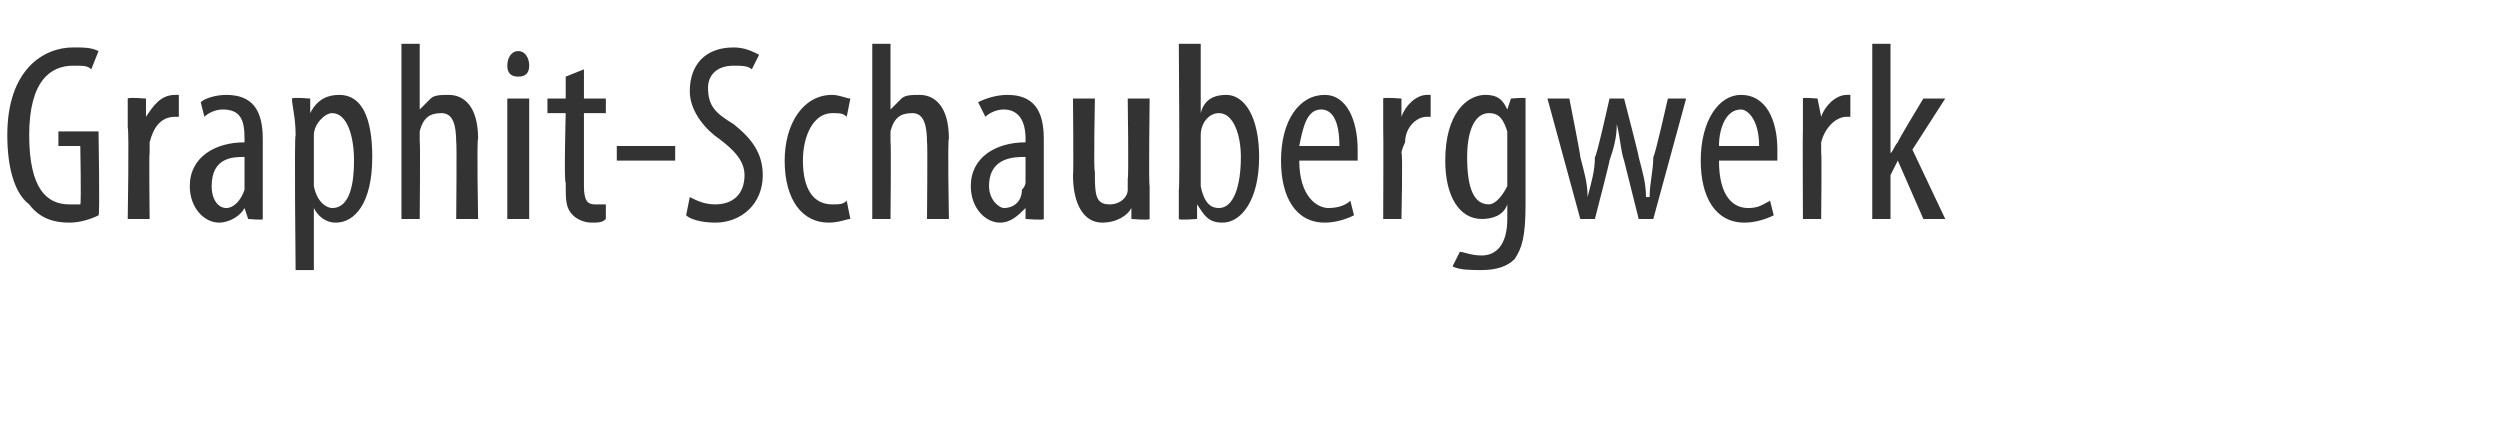 <?xml version="1.0" standalone="no"?><!DOCTYPE svg PUBLIC "-//W3C//DTD SVG 1.1//EN" "http://www.w3.org/Graphics/SVG/1.1/DTD/svg11.dtd"><svg xmlns="http://www.w3.org/2000/svg" version="1.1" width="68.5px" height="11.8px" viewBox="0 0 68.5 11.8"><desc>Graphit-Schaubergwerk</desc><defs/><g id="Polygon232861"><path d="m2.7 5.9c-.2.1-.5.2-.8.2c-.4 0-.8-.1-1.1-.5c-.4-.3-.6-1-.6-1.9c0-1.8 1-2.4 1.8-2.4c.3 0 .5 0 .7.1l-.2.5c-.1-.1-.2-.1-.5-.1c-.6 0-1.2.4-1.2 1.9c0 1.5.5 1.9 1.1 1.9h.3c.03-.03 0-1.6 0-1.6h-.6v-.4h1.1s.04 2.32 0 2.3zm.8-2.4v-.8c.02-.04.5 0 .5 0v.5s.04-.01 0 0c.2-.3.4-.6.8-.6h.1v.6h-.1c-.4 0-.6.3-.7.7v.3c-.02-.03 0 1.8 0 1.8h-.6s.04-2.47 0-2.5zm3.7 1.8v.7c.04.04-.4 0-.4 0l-.1-.3s.01-.01 0 0c-.1.2-.4.4-.7.4c-.4 0-.8-.4-.8-1c0-.8.7-1.2 1.5-1.2v-.1c0-.5-.1-.8-.6-.8c-.2 0-.4.1-.5.2l-.1-.4c.1-.1.4-.2.7-.2c.7 0 1 .4 1 1.2v1.5zm-.5-1c-.3 0-.9 0-.9.8c0 .4.2.6.4.6c.2 0 .4-.2.5-.5v-.9zm1.4-.6c0-.5-.1-.8-.1-1c.03-.04.5 0 .5 0v.4s.05-.01 0 0c.2-.4.5-.5.8-.5c.6 0 .9.6.9 1.7c0 1.3-.5 1.8-1 1.8c-.3 0-.5-.2-.6-.4c0 .01 0 0 0 0v1.7h-.5s-.04-3.69 0-3.7zm.5 1.1v.3c.1.5.4.6.5.6c.5 0 .6-.7.6-1.3c0-.7-.2-1.3-.6-1.3c-.2 0-.5.3-.5.6v1.1zM11 1.2h.5v1.8s.04.03 0 0l.3-.3c.1-.1.3-.1.5-.1c.4 0 .8.3.8 1.2c-.04 0 0 2.2 0 2.2h-.6s.02-2.14 0-2.1c0-.5-.1-.8-.4-.8c-.3 0-.5.1-.6.5v.3c.02-.05 0 2.1 0 2.1h-.5V1.2zM13.9 6V2.7h.6v3.3h-.6zm.6-4.2c0 .2-.1.3-.3.3c-.2 0-.3-.1-.3-.3c0-.2.1-.4.3-.4c.2 0 .3.2.3.4zm1.5.1v.8h.6v.4h-.6v2c0 .4.1.5.3.5h.3v.4c-.1.1-.2.1-.4.1c-.2 0-.4-.1-.5-.2c-.2-.2-.2-.4-.2-.9c-.05.03 0-1.9 0-1.9h-.5v-.4h.5v-.6l.5-.2zM18.5 4v.4h-1.6v-.4h1.6zm.4 1.4c.2.1.4.2.7.2c.5 0 .8-.3.8-.8c0-.4-.3-.7-.7-1c-.3-.2-.8-.7-.8-1.3c0-.7.4-1.2 1.2-1.2c.3 0 .5.1.7.2l-.2.4c-.1-.1-.3-.1-.5-.1c-.5 0-.7.3-.7.6c0 .5.2.7.7 1c.5.4.8.8.8 1.4c0 .8-.6 1.3-1.3 1.3c-.4 0-.7-.1-.8-.2l.1-.5zm4.4.6c-.1 0-.3.1-.6.1c-.7 0-1.2-.6-1.2-1.7c0-1 .5-1.8 1.3-1.8c.2 0 .4.1.5.1l-.1.5c-.1-.1-.2-.1-.4-.1c-.5 0-.8.6-.8 1.3c0 .8.3 1.2.8 1.2c.2 0 .3 0 .4-.1l.1.5zm.6-4.8h.5v1.8s.03.03 0 0l.3-.3c.1-.1.3-.1.5-.1c.4 0 .8.3.8 1.2c-.04 0 0 2.2 0 2.2h-.6s.02-2.14 0-2.1c0-.5-.1-.8-.4-.8c-.3 0-.5.1-.6.5v.3c.02-.05 0 2.1 0 2.1h-.5V1.2zm4.7 4.1v.7c.02.04-.5 0-.5 0v-.3s-.01-.01 0 0c-.2.2-.4.4-.7.4c-.4 0-.8-.4-.8-1c0-.8.7-1.2 1.5-1.2v-.1c0-.5-.2-.8-.6-.8c-.2 0-.4.1-.5.2l-.2-.4c.2-.1.5-.2.8-.2c.7 0 1 .4 1 1.2v1.5zm-.5-1c-.3 0-1 0-1 .8c0 .4.3.6.4.6c.3 0 .5-.2.5-.5c.1-.1.1-.2.1-.2v-.7zm3.4.8v.9c-.01.04-.5 0-.5 0v-.3s-.03-.01 0 0c-.1.2-.4.4-.8.4c-.5 0-.8-.5-.8-1.3c.02 0 0-2.1 0-2.1h.6s-.04 2.02 0 2c0 .6 0 .9.4.9c.3 0 .5-.2.5-.4v-.3c.03-.01 0-2.2 0-2.2h.6s-.03 2.42 0 2.4zm.8-3.9h.6v1.9s-.03-.04 0 0c.1-.4.4-.5.7-.5c.5 0 .9.6.9 1.7c0 1.2-.5 1.8-1 1.8c-.4 0-.5-.2-.7-.5c.02 0 0 0 0 0v.4s-.5.04-.5 0v-.8c.03.03 0-4 0-4zm.6 3.7v.2c.1.5.3.6.5.6c.4 0 .6-.6.6-1.4c0-.6-.2-1.2-.6-1.2c-.3 0-.5.3-.5.6v1.2zm2.7-.5c0 1 .5 1.3.8 1.3c.3 0 .5-.1.6-.2l.1.4c-.2.1-.5.2-.8.2c-.8 0-1.2-.7-1.2-1.7c0-1.1.5-1.8 1.2-1.8c.6 0 .9.7.9 1.5v.3h-1.6zm1.1-.4c0-.7-.2-1-.5-1c-.4 0-.5.5-.6 1h1.1zm1.2-.5v-.8c-.02-.04.5 0 .5 0v.5s0-.01 0 0c.1-.3.4-.6.7-.6h.1v.6h-.1c-.3 0-.6.3-.6.7c0 0-.1.2-.1.3c.04-.03 0 1.8 0 1.8h-.5s.01-2.47 0-2.5zm3.9 2.1c0 .9-.1 1.2-.3 1.5c-.2.2-.5.3-.9.3c-.3 0-.6 0-.8-.1l.2-.4c.1 0 .3.1.6.1c.4 0 .7-.3.7-1v-.4s-.03.03 0 0c-.1.3-.4.4-.7.4c-.6 0-1-.6-1-1.6c0-1.3.6-1.8 1.1-1.8c.4 0 .5.2.6.4c.03.03 0 0 0 0l.1-.3s.45-.04.4 0v2.9zm-.5-1.8v-.2c-.1-.3-.2-.5-.5-.5c-.4 0-.6.5-.6 1.2c0 .9.2 1.3.6 1.3c.1 0 .3-.1.5-.5V3.8zM43 2.7s.32 1.61.3 1.6c.1.4.2.7.2 1.1c.1-.4.2-.7.2-1.1c.04.03.4-1.6.4-1.6h.4s.41 1.58.4 1.6c.1.4.2.7.2 1.1h.1c0-.4.1-.7.1-1.1c.04 0 .4-1.6.4-1.6h.5L45.3 6h-.4l-.4-1.6c-.1-.3-.1-.6-.2-1c0 .4-.1.7-.2 1c.01.02-.4 1.6-.4 1.6h-.4l-.9-3.3h.6zm4.1 1.7c0 1 .4 1.3.8 1.3c.3 0 .4-.1.6-.2l.1.4c-.2.1-.5.2-.8.2c-.8 0-1.2-.7-1.2-1.7c0-1.1.5-1.8 1.1-1.8c.7 0 1 .7 1 1.5v.3h-1.6zm1.1-.4c0-.7-.3-1-.5-1c-.4 0-.6.5-.6 1h1.1zm1.2-.5v-.8c-.04-.04.4 0 .4 0l.1.5s-.02-.01 0 0c.1-.3.4-.6.7-.6h.1v.6h-.1c-.3 0-.6.3-.7.7v.3c.02-.03 0 1.8 0 1.8h-.5s-.01-2.47 0-2.5zm2.4.7s.02.03 0 0c.1-.1.1-.2.2-.3c0-.05.7-1.2.7-1.2h.6l-.9 1.4l.9 1.9h-.6L52 4.4l-.2.4v1.2h-.5V1.2h.5v3z" stroke="none" fill="#333333"/></g></svg>